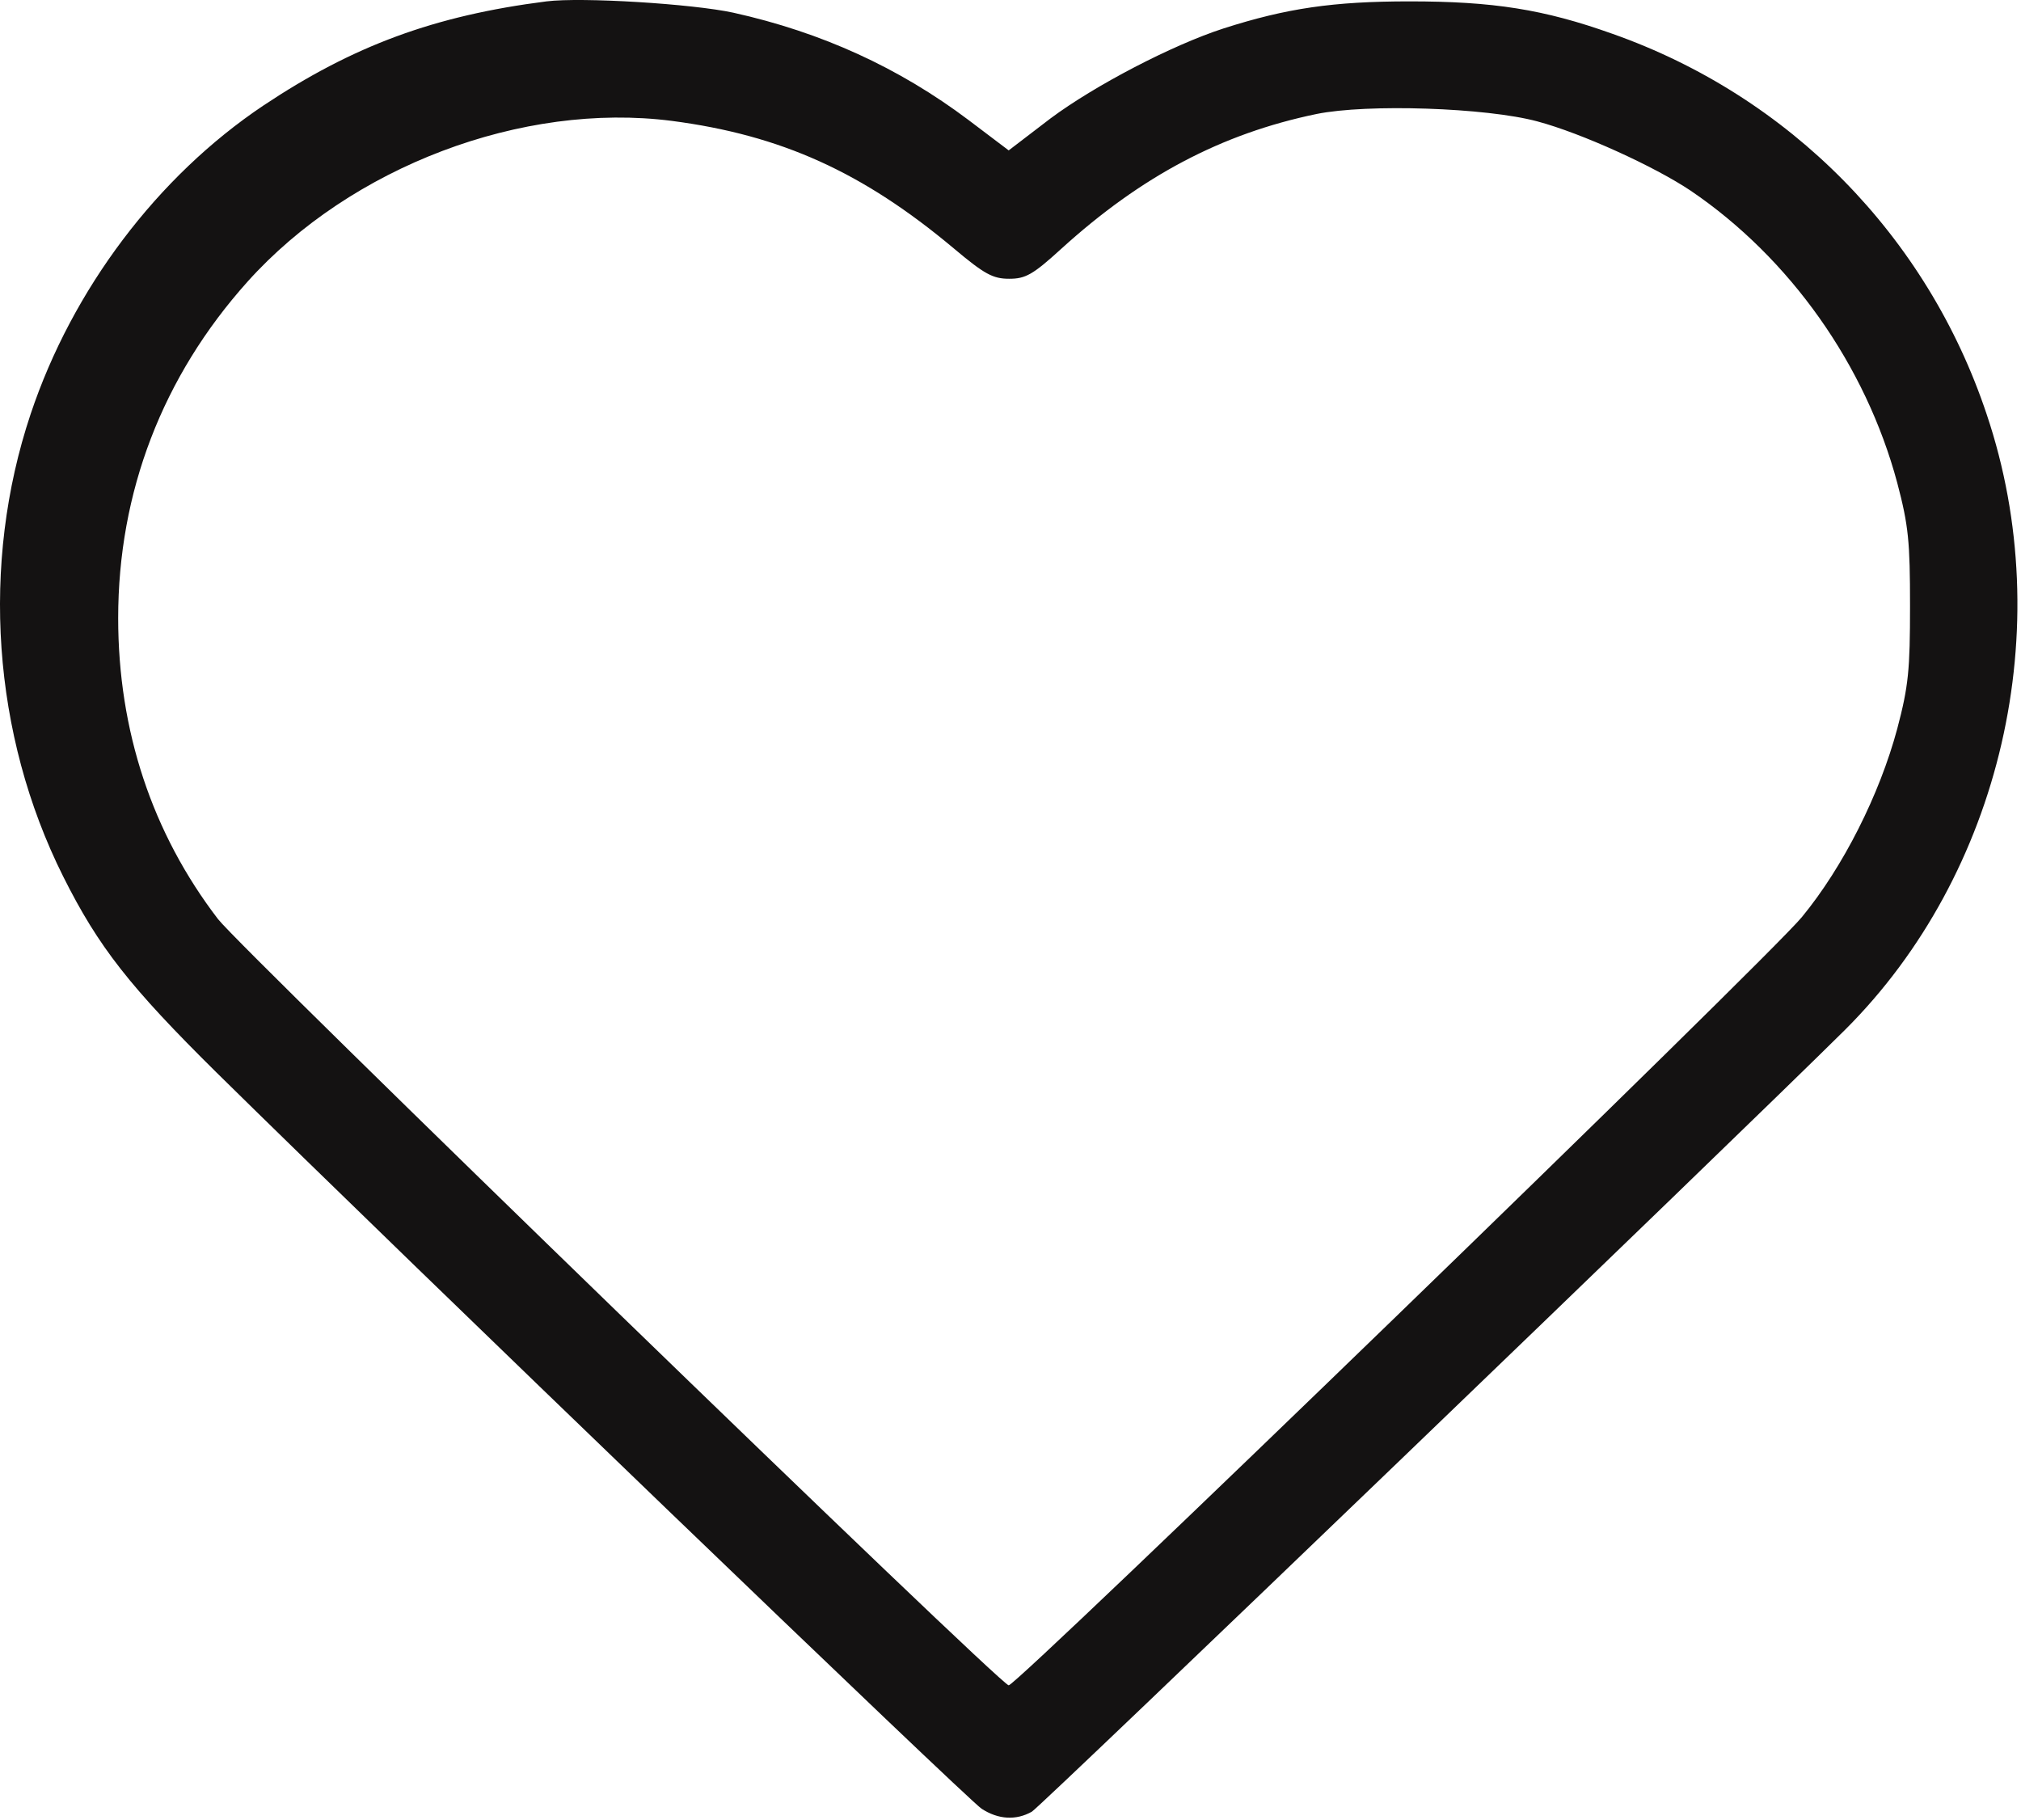 <?xml version="1.0" encoding="UTF-8"?> <svg xmlns="http://www.w3.org/2000/svg" width="411" height="370" viewBox="0 0 411 370" fill="none"> <path d="M111.133 0.28C88.333 3.18 71.833 9.28 53.533 21.48C32.033 35.88 14.733 58.781 6.233 84.18C-3.967 114.68 -1.567 149.38 12.833 178.18C20.033 192.58 26.433 200.68 44.033 218.08C83.033 256.48 196.933 366.08 199.633 367.78C203.033 369.98 206.633 370.18 209.833 368.38C211.733 367.28 352.433 231.98 375.233 209.38C407.033 177.68 418.633 127.68 404.033 84.281C391.933 47.98 363.933 19.581 327.933 6.88C313.933 1.88 303.633 0.28 286.633 0.28C271.133 0.28 261.633 1.68 248.833 5.78C238.333 9.18 222.633 17.381 213.633 24.081L205.133 30.581L196.933 24.381C182.833 13.78 167.133 6.58 149.133 2.58C140.833 0.78 118.333 -0.62 111.133 0.28ZM312.633 24.68C321.633 27.081 336.533 33.88 343.833 38.781C364.033 52.48 379.433 74.281 385.833 98.18C388.133 106.88 388.433 110.18 388.433 123.18C388.433 136.18 388.133 139.48 385.833 148.18C382.233 161.58 374.833 176.28 366.433 186.48C359.433 194.98 206.933 342.68 205.133 342.68C203.433 342.68 49.033 192.98 44.333 186.88C30.933 169.38 24.033 148.58 24.033 125.68C24.033 100.08 33.033 76.581 50.333 57.281C71.333 33.88 106.233 20.68 136.633 24.581C158.833 27.48 175.433 34.98 193.933 50.48C200.233 55.781 201.933 56.681 205.233 56.681C208.533 56.681 210.033 55.88 215.833 50.581C232.133 35.781 248.433 27.18 267.733 23.18C278.033 21.081 302.233 21.881 312.633 24.68Z" fill="#141212"></path> </svg> 